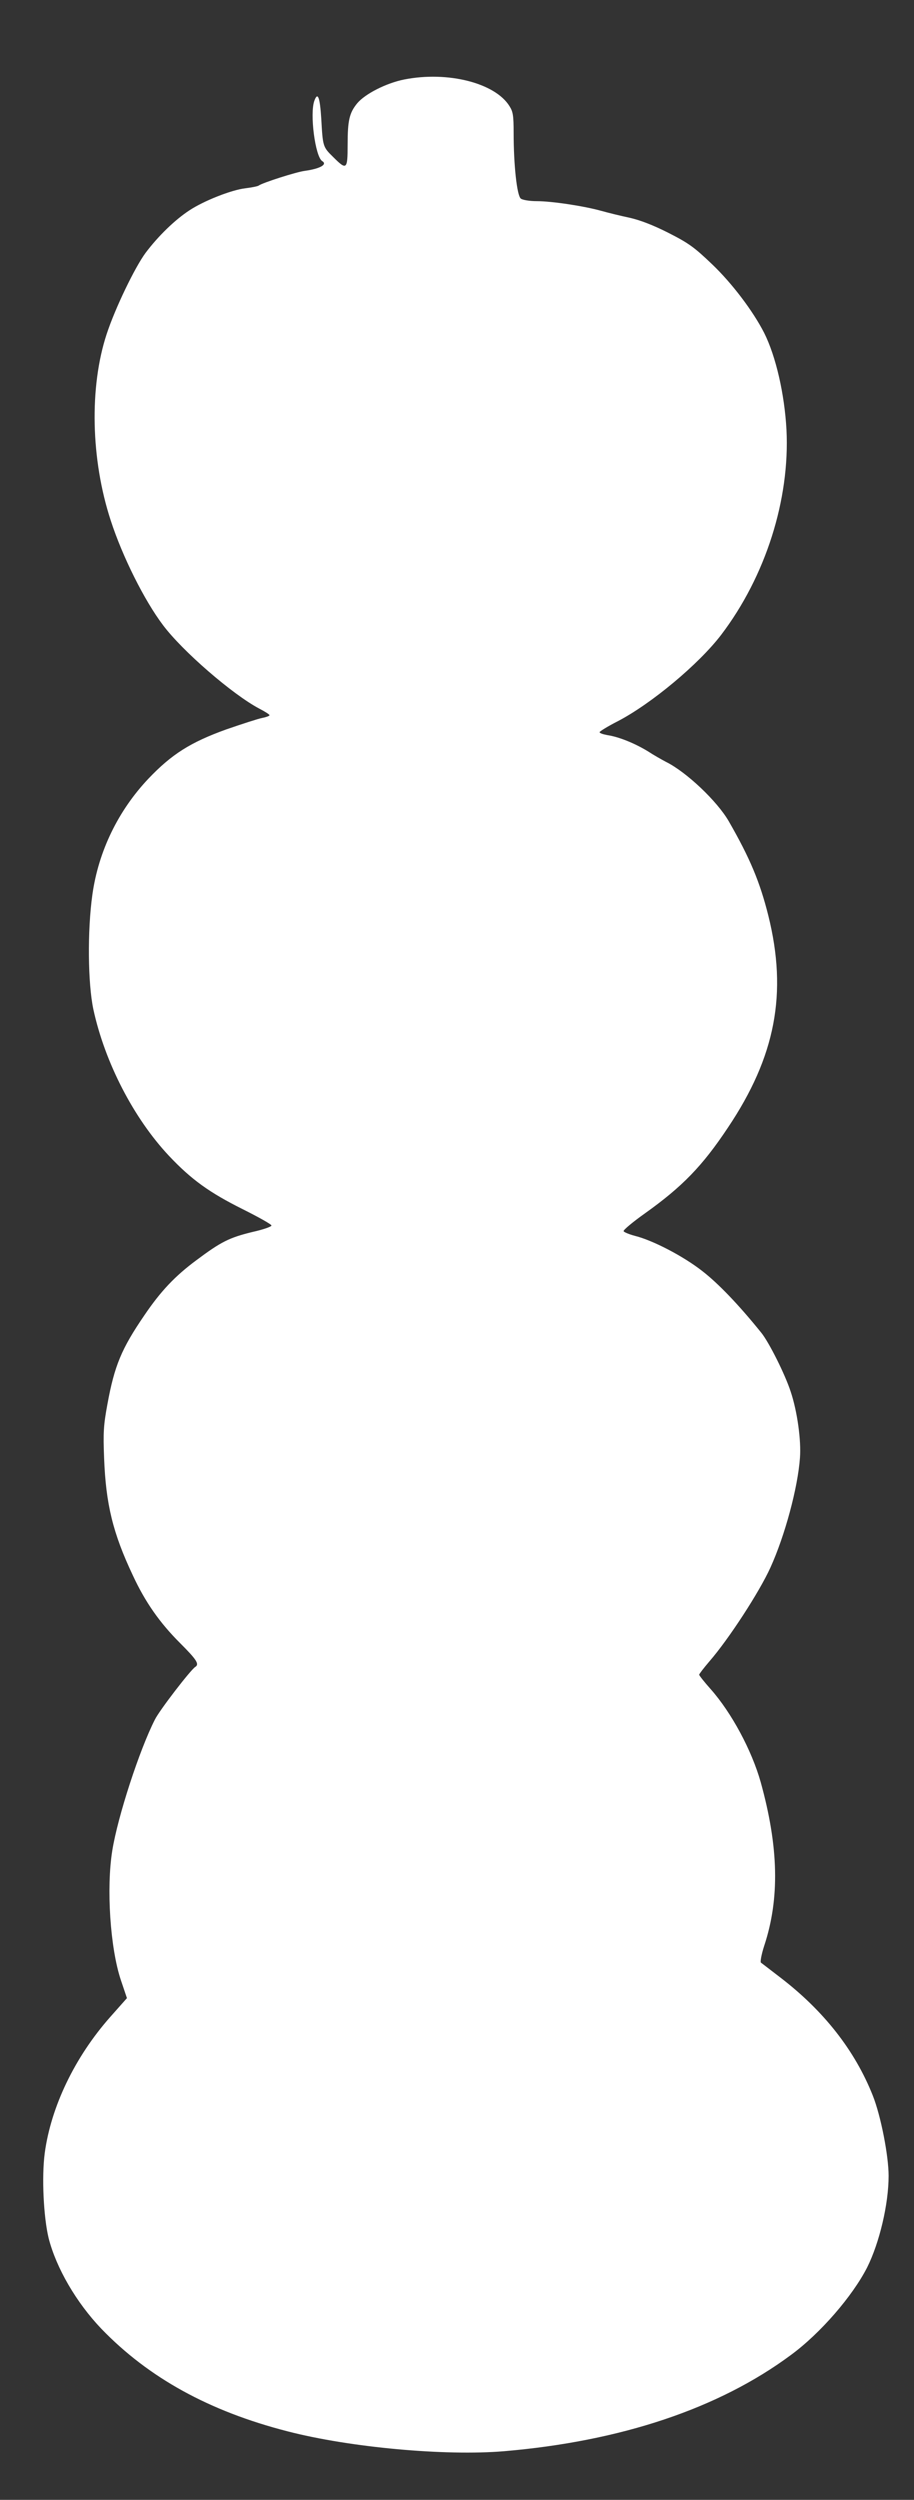 <?xml version="1.0" standalone="no"?>
<!DOCTYPE svg PUBLIC "-//W3C//DTD SVG 20010904//EN"
 "http://www.w3.org/TR/2001/REC-SVG-20010904/DTD/svg10.dtd">
<svg version="1.0" xmlns="http://www.w3.org/2000/svg"
 width="468pt" height="1280pt" viewBox="0 0 468 1280"
 preserveAspectRatio="xMidYMid meet">
<rect x="0" y="0" width="468" height="1280" fill="#333333" stroke="none"/>
<g transform="translate(0,1280) scale(0.1,-0.1)"
fill="#ffffff" stroke="none">
<path d="M2070 12393 c-91 -18 -200 -73 -241 -122 -40 -49 -49 -87 -49 -213 0
-127 -5 -131 -74 -62 -53 52 -53 53 -61 197 -7 110 -18 138 -35 92 -25 -65 4
-288 40 -310 28 -17 -11 -39 -90 -50 -45 -6 -216 -61 -235 -75 -5 -4 -36 -10
-68 -14 -71 -8 -213 -64 -287 -113 -75 -49 -160 -132 -224 -217 -55 -74 -156
-283 -200 -417 -89 -271 -81 -642 21 -954 60 -185 172 -409 267 -535 100 -134
357 -356 493 -428 29 -15 53 -30 53 -34 0 -4 -17 -10 -37 -14 -21 -4 -104 -31
-185 -59 -183 -66 -279 -127 -398 -252 -155 -164 -256 -372 -287 -594 -26
-186 -23 -454 5 -587 59 -272 206 -557 387 -750 115 -122 207 -188 377 -273
82 -41 148 -78 148 -84 0 -6 -43 -21 -97 -33 -119 -29 -161 -50 -288 -145
-109 -81 -182 -158 -266 -282 -117 -171 -153 -258 -189 -455 -20 -108 -22
-145 -17 -275 9 -237 45 -385 147 -601 64 -138 138 -243 242 -347 85 -85 100
-108 78 -122 -24 -15 -184 -223 -207 -270 -79 -155 -190 -496 -218 -670 -31
-192 -11 -500 44 -664 l31 -92 -86 -97 c-181 -205 -303 -459 -335 -697 -16
-123 -6 -327 20 -435 39 -153 142 -330 270 -464 242 -251 552 -422 953 -525
320 -83 808 -127 1108 -102 600 51 1101 219 1470 493 151 111 315 301 390 448
63 126 110 324 110 469 0 103 -40 308 -81 411 -92 232 -252 435 -474 605 -49
38 -94 72 -99 76 -4 4 3 43 17 86 80 242 74 506 -18 838 -46 163 -149 355
-256 476 -33 37 -59 70 -59 74 0 4 24 35 53 69 98 113 255 354 312 480 74 163
140 408 151 561 7 90 -14 239 -47 338 -29 90 -112 255 -151 303 -116 144 -220
252 -301 315 -98 77 -254 158 -346 181 -30 8 -56 19 -58 24 -2 6 47 47 109 91
192 137 294 242 425 439 244 364 306 688 207 1086 -43 172 -94 294 -202 482
-59 103 -217 253 -322 305 -19 10 -62 34 -94 55 -68 41 -147 73 -206 82 -22 4
-40 10 -40 15 0 4 42 30 93 56 171 89 415 292 530 443 227 299 352 692 334
1050 -10 182 -54 375 -114 495 -57 112 -165 255 -268 353 -91 87 -119 107
-223 160 -79 40 -145 65 -198 77 -43 9 -108 25 -144 35 -89 25 -254 50 -332
50 -36 0 -72 6 -81 13 -20 14 -37 172 -37 336 0 88 -3 109 -21 137 -73 119
-316 181 -539 137z"/>
</g>
</svg>
